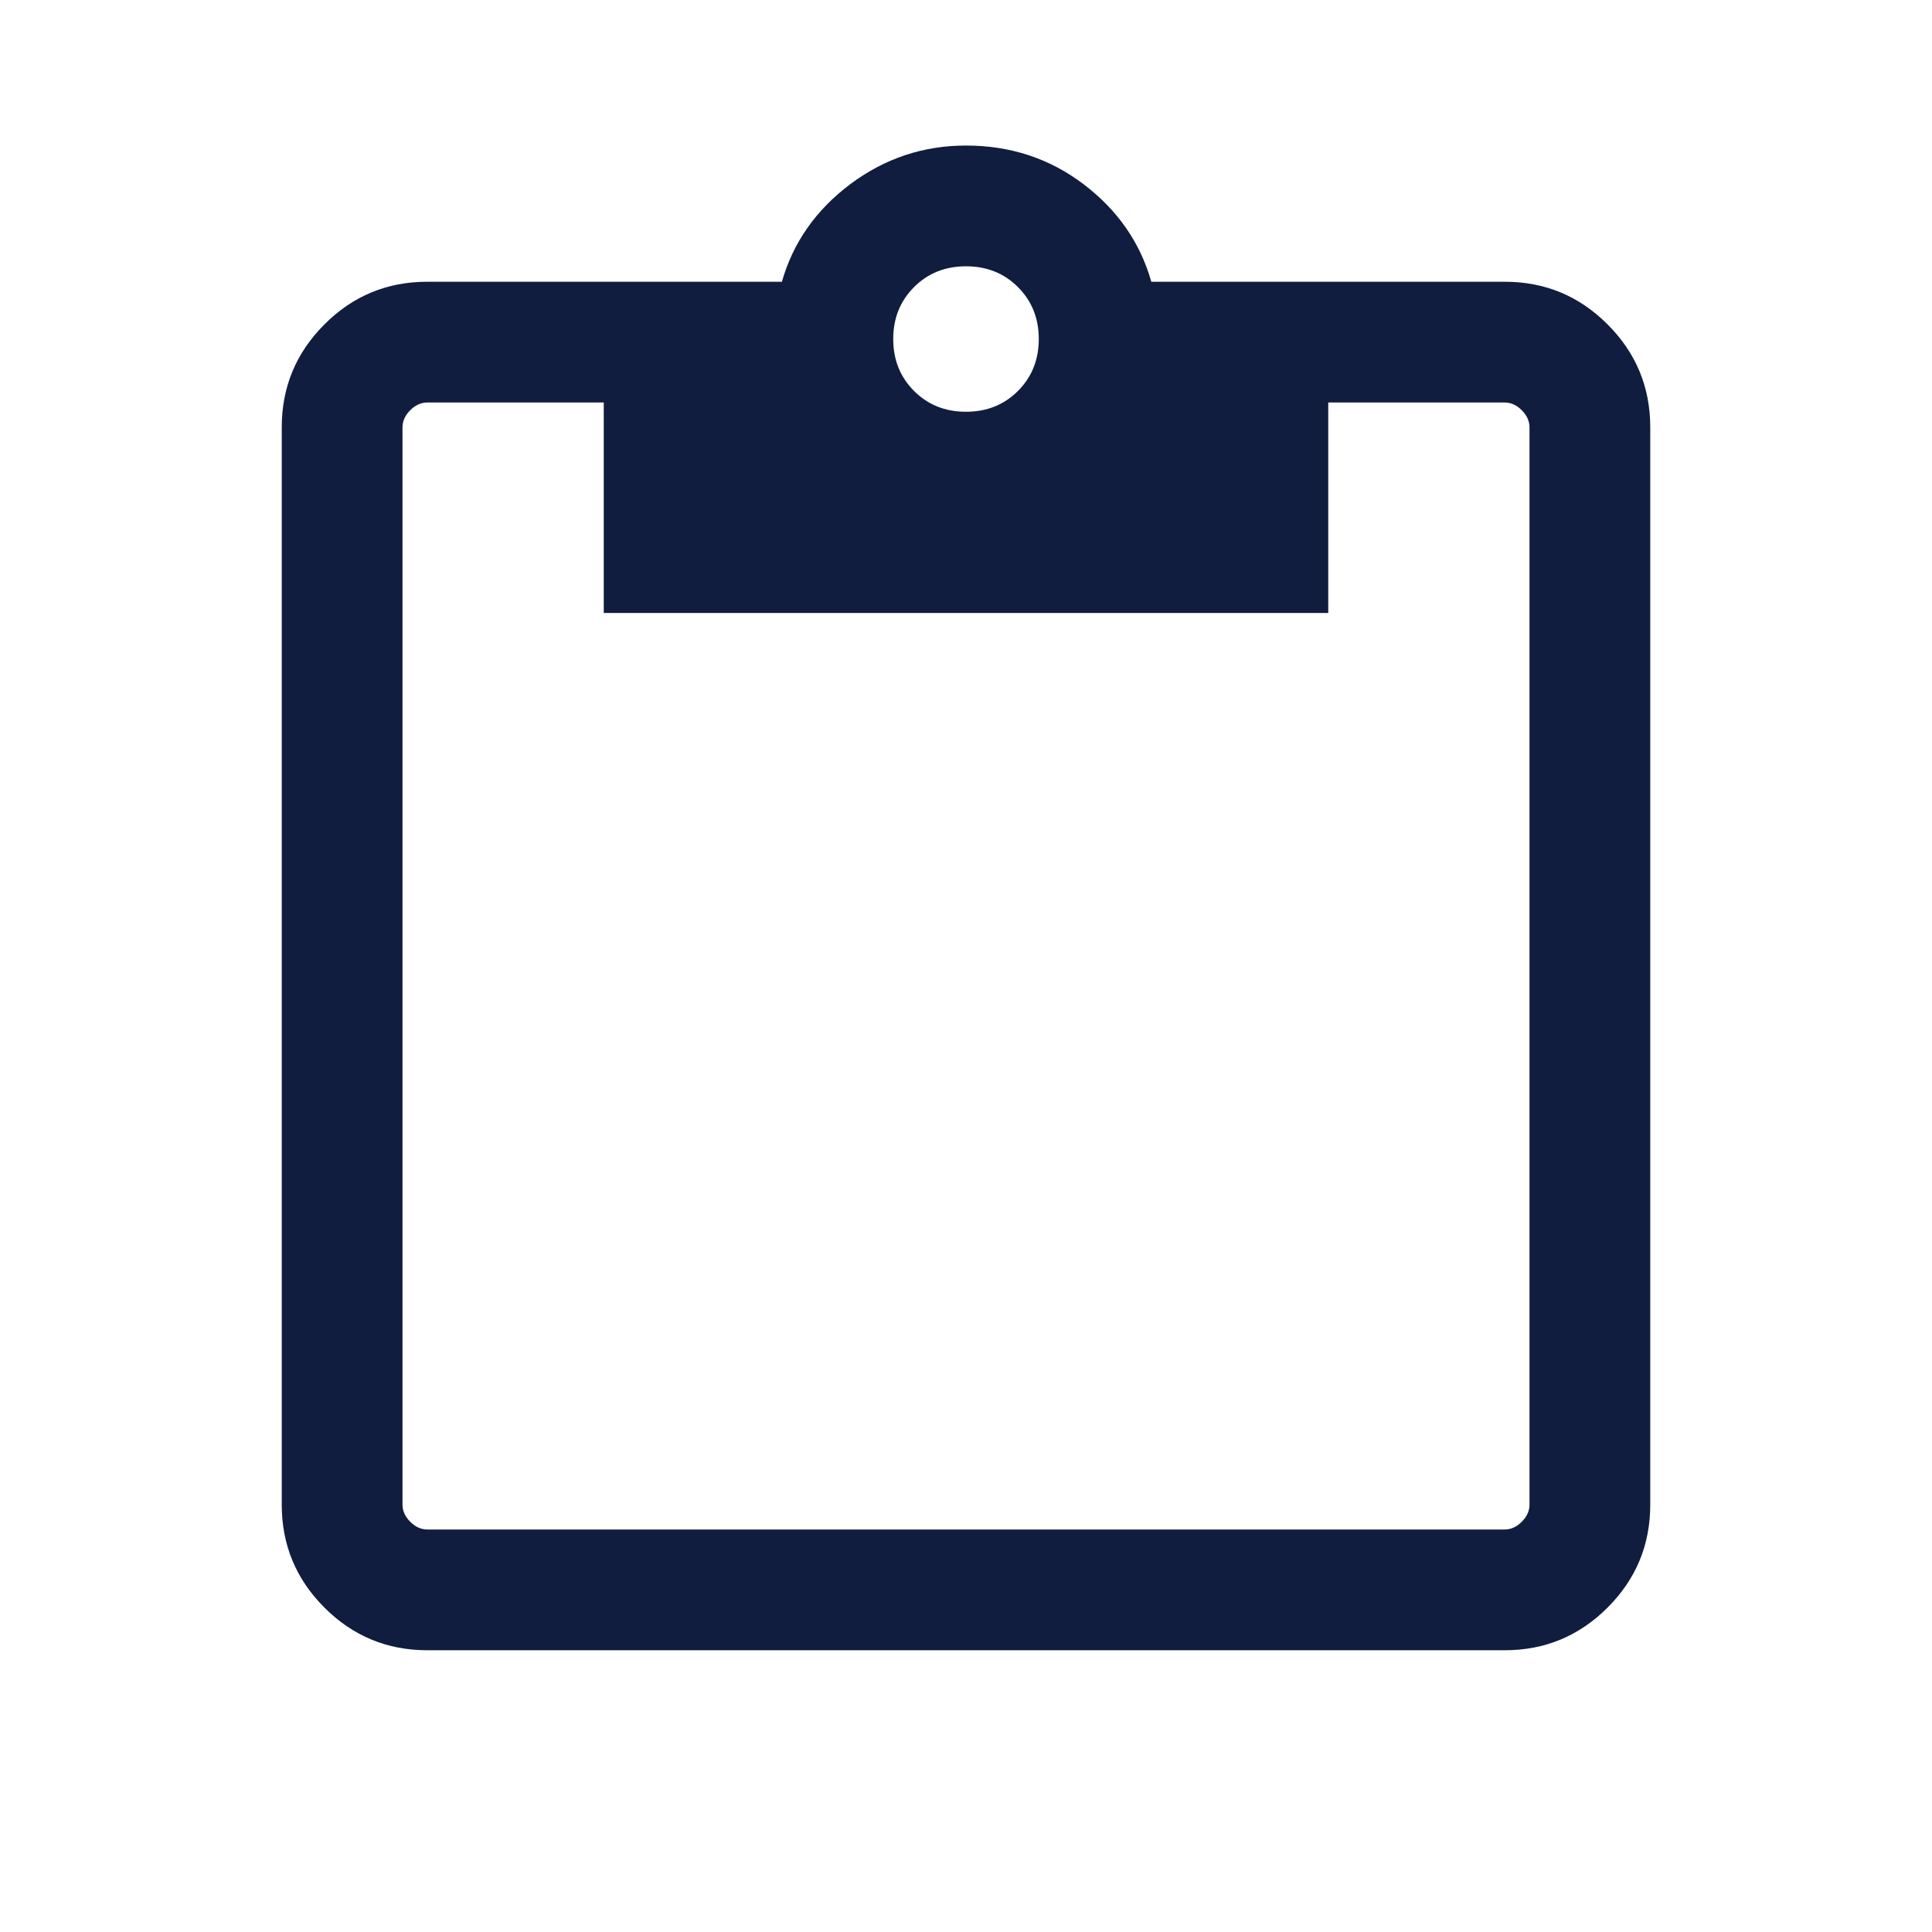 <svg width="24" height="24" viewBox="0 0 24 24" fill="none" xmlns="http://www.w3.org/2000/svg">
<mask id="mask0_5067_785" style="mask-type:alpha" maskUnits="userSpaceOnUse" x="0" y="0" width="24" height="24">
<rect width="24" height="24" fill="#D9D9D9"/>
</mask>
<g mask="url(#mask0_5067_785)">
<path d="M5.308 20.5C4.809 20.5 4.383 20.323 4.03 19.97C3.677 19.617 3.5 19.191 3.5 18.692V5.308C3.5 4.809 3.677 4.383 4.03 4.03C4.383 3.676 4.809 3.5 5.308 3.5H9.713C9.852 3.013 10.135 2.609 10.562 2.288C10.99 1.968 11.469 1.808 12 1.808C12.551 1.808 13.038 1.968 13.46 2.288C13.883 2.609 14.164 3.013 14.302 3.5H18.692C19.191 3.5 19.617 3.676 19.97 4.03C20.323 4.383 20.5 4.809 20.5 5.308V18.692C20.5 19.191 20.323 19.617 19.97 19.97C19.617 20.323 19.191 20.5 18.692 20.5H5.308ZM5.308 19H18.692C18.769 19 18.84 18.968 18.904 18.904C18.968 18.84 19 18.769 19 18.692V5.308C19 5.231 18.968 5.16 18.904 5.096C18.84 5.032 18.769 5 18.692 5H16.5V7.615H7.5V5H5.308C5.231 5 5.16 5.032 5.096 5.096C5.032 5.16 5 5.231 5 5.308V18.692C5 18.769 5.032 18.84 5.096 18.904C5.16 18.968 5.231 19 5.308 19ZM12 5.115C12.258 5.115 12.473 5.029 12.645 4.857C12.818 4.684 12.904 4.469 12.904 4.211C12.904 3.954 12.818 3.739 12.645 3.566C12.473 3.394 12.258 3.308 12 3.308C11.742 3.308 11.527 3.394 11.355 3.566C11.182 3.739 11.096 3.954 11.096 4.211C11.096 4.469 11.182 4.684 11.355 4.857C11.527 5.029 11.742 5.115 12 5.115Z" fill="#101D3E"/>
</g>
</svg>
